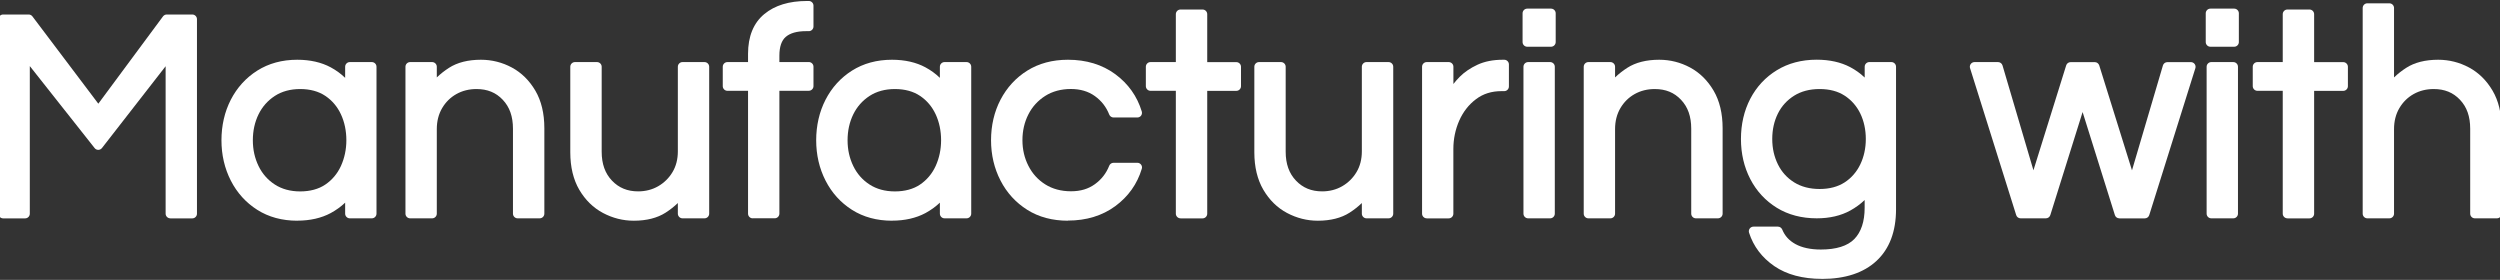 <?xml version="1.0" encoding="UTF-8"?>
<svg id="_レイヤー_1" data-name="レイヤー_1" xmlns="http://www.w3.org/2000/svg" width="536" height="60" viewBox="0 0 536 60">
  <rect x="0" y="0" width="536" height="60" fill="#333333" stroke="none"/>
  <path d="M36.51,46.81c-.55,0-1-.45-1-1V14.2l-13.65,17.54c-.19.24-.48.39-.79.39h0c-.31,0-.59-.14-.78-.38L6.39,14.17v31.65c0,.55-.45,1-1,1H.67c-.55,0-1-.45-1-1V4.11c0-.55.45-1,1-1h5.48c.31,0,.61.15.8.4l14.13,18.72L34.95,3.51c.19-.25.49-.4.8-.4h5.48c.55,0,1,.45,1,1v41.71c0,.55-.45,1-1,1h-4.72Z" style="fill: #fff;"/>
  <path d="M63.73,47.32c-3.24,0-6.13-.78-8.57-2.33-2.43-1.54-4.34-3.65-5.68-6.28-1.33-2.61-2-5.51-2-8.64s.67-6.09,2-8.68c1.34-2.61,3.25-4.71,5.68-6.25,2.44-1.54,5.32-2.33,8.57-2.33,2.76,0,5.18.55,7.18,1.63,1.15.62,2.18,1.37,3.09,2.25v-2.38c0-.55.45-1,1-1h4.72c.55,0,1,.45,1,1v31.5c0,.55-.45,1-1,1h-4.72c-.55,0-1-.45-1-1v-2.36c-.91.86-1.94,1.61-3.09,2.23-2.01,1.08-4.43,1.63-7.18,1.63ZM64.36,19.09c-2.1,0-3.93.5-5.44,1.48-1.52.99-2.69,2.32-3.49,3.95-.81,1.66-1.22,3.52-1.22,5.55s.41,3.84,1.22,5.52c.8,1.65,1.97,2.99,3.49,3.97,1.51.98,3.33,1.48,5.44,1.48s3.95-.49,5.39-1.47c1.45-.98,2.58-2.32,3.34-3.97.77-1.69,1.17-3.55,1.17-5.54s-.39-3.9-1.17-5.56c-.76-1.63-1.88-2.96-3.34-3.94-1.44-.97-3.26-1.47-5.39-1.47Z" style="fill: #fff;"/>
  <path d="M110.98,46.81c-.55,0-1-.45-1-1v-18.21c0-2.62-.71-4.65-2.19-6.21-1.46-1.55-3.3-2.3-5.63-2.3-1.58,0-3.03.36-4.3,1.07-1.27.71-2.3,1.72-3.06,3.01-.76,1.29-1.15,2.8-1.15,4.5v18.14c0,.55-.45,1-1,1h-4.72c-.55,0-1-.45-1-1V14.31c0-.55.45-1,1-1h4.72c.55,0,1,.45,1,1v2.29c.79-.76,1.67-1.45,2.62-2.06,1.79-1.15,4.1-1.73,6.84-1.73,2.34,0,4.57.56,6.62,1.66,2.07,1.11,3.77,2.79,5.05,4.97,1.28,2.18,1.93,4.89,1.93,8.04v18.33c0,.55-.45,1-1,1h-4.72Z" style="fill: #fff;"/>
  <path d="M135.86,47.32c-2.3,0-4.51-.56-6.58-1.66-2.09-1.11-3.8-2.79-5.08-4.97-1.28-2.18-1.93-4.89-1.93-8.04V14.31c0-.55.45-1,1-1h4.73c.55,0,1,.45,1,1v18.21c0,2.61.72,4.65,2.21,6.21,1.48,1.55,3.31,2.3,5.61,2.3,1.58,0,3.02-.37,4.29-1.1,1.27-.73,2.31-1.75,3.07-3.02.76-1.26,1.15-2.76,1.15-4.46V14.31c0-.55.45-1,1-1h4.72c.55,0,1,.45,1,1v31.5c0,.55-.45,1-1,1h-4.72c-.55,0-1-.45-1-1v-2.28c-.79.76-1.67,1.45-2.62,2.06-1.79,1.15-4.09,1.73-6.84,1.73Z" style="fill: #fff;"/>
  <path d="M161.38,46.81c-.55,0-1-.45-1-1v-26.34h-4.42c-.55,0-1-.45-1-1v-4.16c0-.55.45-1,1-1h4.42v-1.77c0-3.74,1.17-6.61,3.48-8.52,2.25-1.87,5.34-2.81,9.17-2.81h.38c.55,0,1,.45,1,1v4.47c0,.55-.45,1-1,1h-.63c-1.93,0-3.38.42-4.32,1.23-.9.78-1.36,2.13-1.36,4v1.39h6.31c.55,0,1,.45,1,1v4.16c0,.55-.45,1-1,1h-6.31v26.34c0,.55-.45,1-1,1h-4.72Z" style="fill: #fff;"/>
  <path d="M191.24,47.32c-3.24,0-6.13-.78-8.57-2.33-2.43-1.54-4.34-3.65-5.68-6.28-1.33-2.61-2-5.51-2-8.64s.67-6.09,2-8.68c1.34-2.61,3.25-4.71,5.68-6.25,2.44-1.54,5.32-2.33,8.57-2.33,2.76,0,5.18.55,7.18,1.63,1.15.62,2.18,1.37,3.09,2.25v-2.38c0-.55.45-1,1-1h4.72c.55,0,1,.45,1,1v31.5c0,.55-.45,1-1,1h-4.72c-.55,0-1-.45-1-1v-2.36c-.91.86-1.94,1.61-3.09,2.23-2.01,1.08-4.43,1.63-7.18,1.63ZM191.87,19.09c-2.1,0-3.93.5-5.44,1.48-1.52.99-2.69,2.32-3.49,3.95-.81,1.66-1.22,3.52-1.22,5.55s.41,3.84,1.22,5.52c.8,1.65,1.97,2.99,3.49,3.97,1.51.98,3.33,1.48,5.44,1.48s3.95-.49,5.39-1.47c1.45-.98,2.58-2.32,3.34-3.97.77-1.69,1.17-3.55,1.17-5.54s-.39-3.9-1.17-5.56c-.76-1.63-1.88-2.96-3.34-3.94-1.44-.97-3.26-1.47-5.39-1.47Z" style="fill: #fff;"/>
  <path d="M228.97,47.32c-3.33,0-6.26-.78-8.72-2.33-2.45-1.54-4.39-3.65-5.74-6.28-1.35-2.61-2.03-5.52-2.03-8.65s.68-6.1,2.03-8.68c1.36-2.61,3.29-4.71,5.74-6.24,2.46-1.54,5.4-2.33,8.72-2.33,3.94,0,7.35,1.04,10.14,3.09,2.79,2.05,4.7,4.75,5.69,8.01.09.3.03.63-.15.88s-.49.4-.8.4h-5.1c-.41,0-.78-.25-.93-.63-.65-1.64-1.66-2.94-3.09-3.97-1.39-1-3.12-1.51-5.12-1.51-2.11,0-3.96.5-5.51,1.48-1.56.99-2.78,2.32-3.61,3.96-.85,1.66-1.28,3.52-1.28,5.53s.43,3.83,1.28,5.5c.84,1.66,2.05,3,3.61,3.98,1.55.98,3.41,1.48,5.51,1.48s3.72-.51,5.12-1.51c1.43-1.03,2.44-2.33,3.09-3.97.15-.38.52-.63.93-.63h5.1c.32,0,.61.15.8.4s.25.58.15.89c-.98,3.26-2.9,5.96-5.69,8.01-2.79,2.05-6.2,3.09-10.14,3.09Z" style="fill: #fff;"/>
  <path d="M253.1,46.81c-.55,0-1-.45-1-1v-26.34h-5.43c-.55,0-1-.45-1-1v-4.16c0-.55.45-1,1-1h5.43V3.04c0-.55.45-1,1-1h4.73c.55,0,1,.45,1,1v10.28h6.24c.55,0,1,.45,1,1v4.16c0,.55-.45,1-1,1h-6.24v26.34c0,.55-.45,1-1,1h-4.73Z" style="fill: #fff;"/>
  <path d="M282.52,47.32c-2.3,0-4.51-.56-6.58-1.66-2.09-1.11-3.8-2.79-5.08-4.98-1.28-2.18-1.93-4.89-1.93-8.03V14.31c0-.55.45-1,1-1h4.72c.55,0,1,.45,1,1v18.21c0,2.61.72,4.65,2.21,6.21,1.48,1.55,3.31,2.3,5.61,2.3,1.58,0,3.02-.37,4.29-1.1,1.27-.73,2.31-1.75,3.07-3.02.76-1.26,1.15-2.76,1.15-4.46V14.31c0-.55.45-1,1-1h4.73c.55,0,1,.45,1,1v31.5c0,.55-.45,1-1,1h-4.73c-.55,0-1-.45-1-1v-2.28c-.79.76-1.67,1.45-2.62,2.06-1.79,1.15-4.09,1.73-6.84,1.73Z" style="fill: #fff;"/>
  <path d="M305.89,46.81c-.55,0-1-.45-1-1V14.31c0-.55.45-1,1-1h4.72c.55,0,1,.45,1,1v3.7c.4-.52.86-1.05,1.38-1.57,1-1,2.28-1.86,3.78-2.56,1.53-.71,3.36-1.07,5.43-1.07h.31c.55,0,1,.45,1,1v4.73c0,.55-.45,1-1,1h-.57c-2.15,0-3.94.56-5.48,1.72-1.56,1.17-2.76,2.71-3.59,4.58-.84,1.9-1.27,3.96-1.27,6.12v13.86c0,.55-.45,1-1,1h-4.72Z" style="fill: #fff;"/>
  <path d="M327.63,46.81c-.55,0-1-.45-1-1V14.31c0-.55.45-1,1-1h4.72c.55,0,1,.45,1,1v31.5c0,.55-.45,1-1,1h-4.72ZM327.44,10.02c-.55,0-1-.45-1-1V2.85c0-.55.45-1,1-1h5.1c.55,0,1,.45,1,1v6.17c0,.55-.45,1-1,1h-5.1Z" style="fill: #fff;"/>
  <path d="M363.6,46.81c-.55,0-1-.45-1-1v-18.21c0-2.62-.71-4.65-2.19-6.21-1.46-1.55-3.3-2.3-5.63-2.3-1.58,0-3.03.36-4.3,1.07-1.27.71-2.3,1.72-3.06,3.01-.76,1.29-1.15,2.8-1.15,4.5v18.14c0,.55-.45,1-1,1h-4.72c-.55,0-1-.45-1-1V14.31c0-.55.45-1,1-1h4.72c.55,0,1,.45,1,1v2.29c.79-.76,1.67-1.45,2.62-2.06,1.79-1.15,4.1-1.73,6.84-1.73,2.34,0,4.57.56,6.62,1.66,2.07,1.11,3.77,2.79,5.05,4.97,1.28,2.18,1.93,4.89,1.93,8.04v18.33c0,.55-.45,1-1,1h-4.72Z" style="fill: #fff;"/>
  <path d="M390.63,59.79c-4.14,0-7.57-.92-10.21-2.73-2.65-1.82-4.48-4.23-5.42-7.16-.1-.3-.05-.64.14-.9.19-.26.49-.41.81-.41h5.23c.41,0,.77.25.93.62.55,1.35,1.47,2.37,2.83,3.12,1.4.77,3.23,1.17,5.44,1.17,3.32,0,5.73-.76,7.19-2.25,1.46-1.5,2.21-3.76,2.21-6.7v-1.66c-.91.87-1.94,1.62-3.08,2.25-2.01,1.11-4.43,1.67-7.19,1.67-3.24,0-6.12-.76-8.56-2.26-2.43-1.5-4.35-3.57-5.69-6.16-1.33-2.57-2-5.46-2-8.59s.67-6.07,2-8.62c1.34-2.57,3.25-4.63,5.69-6.12,2.44-1.5,5.32-2.26,8.56-2.26,2.75,0,5.17.54,7.18,1.6,1.15.61,2.19,1.35,3.1,2.23v-2.32c0-.55.45-1,1-1h4.72c.55,0,1,.45,1,1v30.56c0,4.76-1.41,8.49-4.19,11.07-2.76,2.56-6.69,3.86-11.67,3.86ZM390.12,19.09c-2.11,0-3.94.48-5.45,1.42-1.51.95-2.69,2.23-3.48,3.82-.81,1.61-1.22,3.46-1.22,5.47s.41,3.81,1.22,5.45c.79,1.61,1.96,2.9,3.48,3.85,1.51.94,3.34,1.42,5.46,1.42s3.9-.48,5.35-1.41c1.45-.94,2.58-2.24,3.36-3.85.79-1.64,1.19-3.48,1.19-5.46s-.4-3.86-1.19-5.48c-.78-1.59-1.91-2.88-3.36-3.82-1.45-.94-3.24-1.41-5.35-1.41Z" style="fill: #fff;"/>
  <path d="M454.38,46.81c-.44,0-.82-.28-.95-.7l-6.92-22.09-6.92,22.09c-.13.42-.52.7-.95.7h-5.42c-.44,0-.82-.28-.95-.7l-9.89-31.5c-.1-.3-.04-.63.15-.89.19-.26.49-.41.81-.41h5.04c.44,0,.83.29.96.72l6.63,22.48,7.02-22.49c.13-.42.52-.7.96-.7h5.17c.44,0,.82.28.96.7l7.02,22.5,6.63-22.48c.12-.43.52-.72.96-.72h5.04c.32,0,.62.15.81.41.19.26.24.59.15.89l-9.89,31.5c-.13.42-.52.7-.95.7h-5.42Z" style="fill: #fff;"/>
  <path d="M474.1,46.81c-.55,0-1-.45-1-1V14.31c0-.55.45-1,1-1h4.72c.55,0,1,.45,1,1v31.5c0,.55-.45,1-1,1h-4.72ZM473.91,10.02c-.55,0-1-.45-1-1V2.85c0-.55.45-1,1-1h5.1c.55,0,1,.45,1,1v6.17c0,.55-.45,1-1,1h-5.1Z" style="fill: #fff;"/>
  <path d="M490.42,46.81c-.55,0-1-.45-1-1v-26.34h-5.43c-.55,0-1-.45-1-1v-4.16c0-.55.45-1,1-1h5.43V3.04c0-.55.45-1,1-1h4.73c.55,0,1,.45,1,1v10.28h6.24c.55,0,1,.45,1,1v4.16c0,.55-.45,1-1,1h-6.24v26.34c0,.55-.45,1-1,1h-4.73Z" style="fill: #fff;"/>
  <path d="M530.61,46.81c-.55,0-1-.45-1-1v-18.21c0-2.62-.71-4.65-2.19-6.21-1.46-1.55-3.3-2.3-5.63-2.3-1.58,0-3.03.36-4.3,1.07-1.27.71-2.3,1.72-3.06,3.01-.76,1.29-1.15,2.8-1.15,4.5v18.14c0,.55-.45,1-1,1h-4.72c-.55,0-1-.45-1-1V1.71c0-.55.45-1,1-1h4.72c.55,0,1,.45,1,1v14.89c.79-.76,1.67-1.45,2.62-2.06,1.79-1.15,4.1-1.73,6.84-1.73,2.34,0,4.57.56,6.62,1.66,2.07,1.11,3.77,2.79,5.05,4.97,1.28,2.18,1.93,4.89,1.93,8.04v18.33c0,.55-.45,1-1,1h-4.72Z" style="fill: #fff;"/>
</svg>